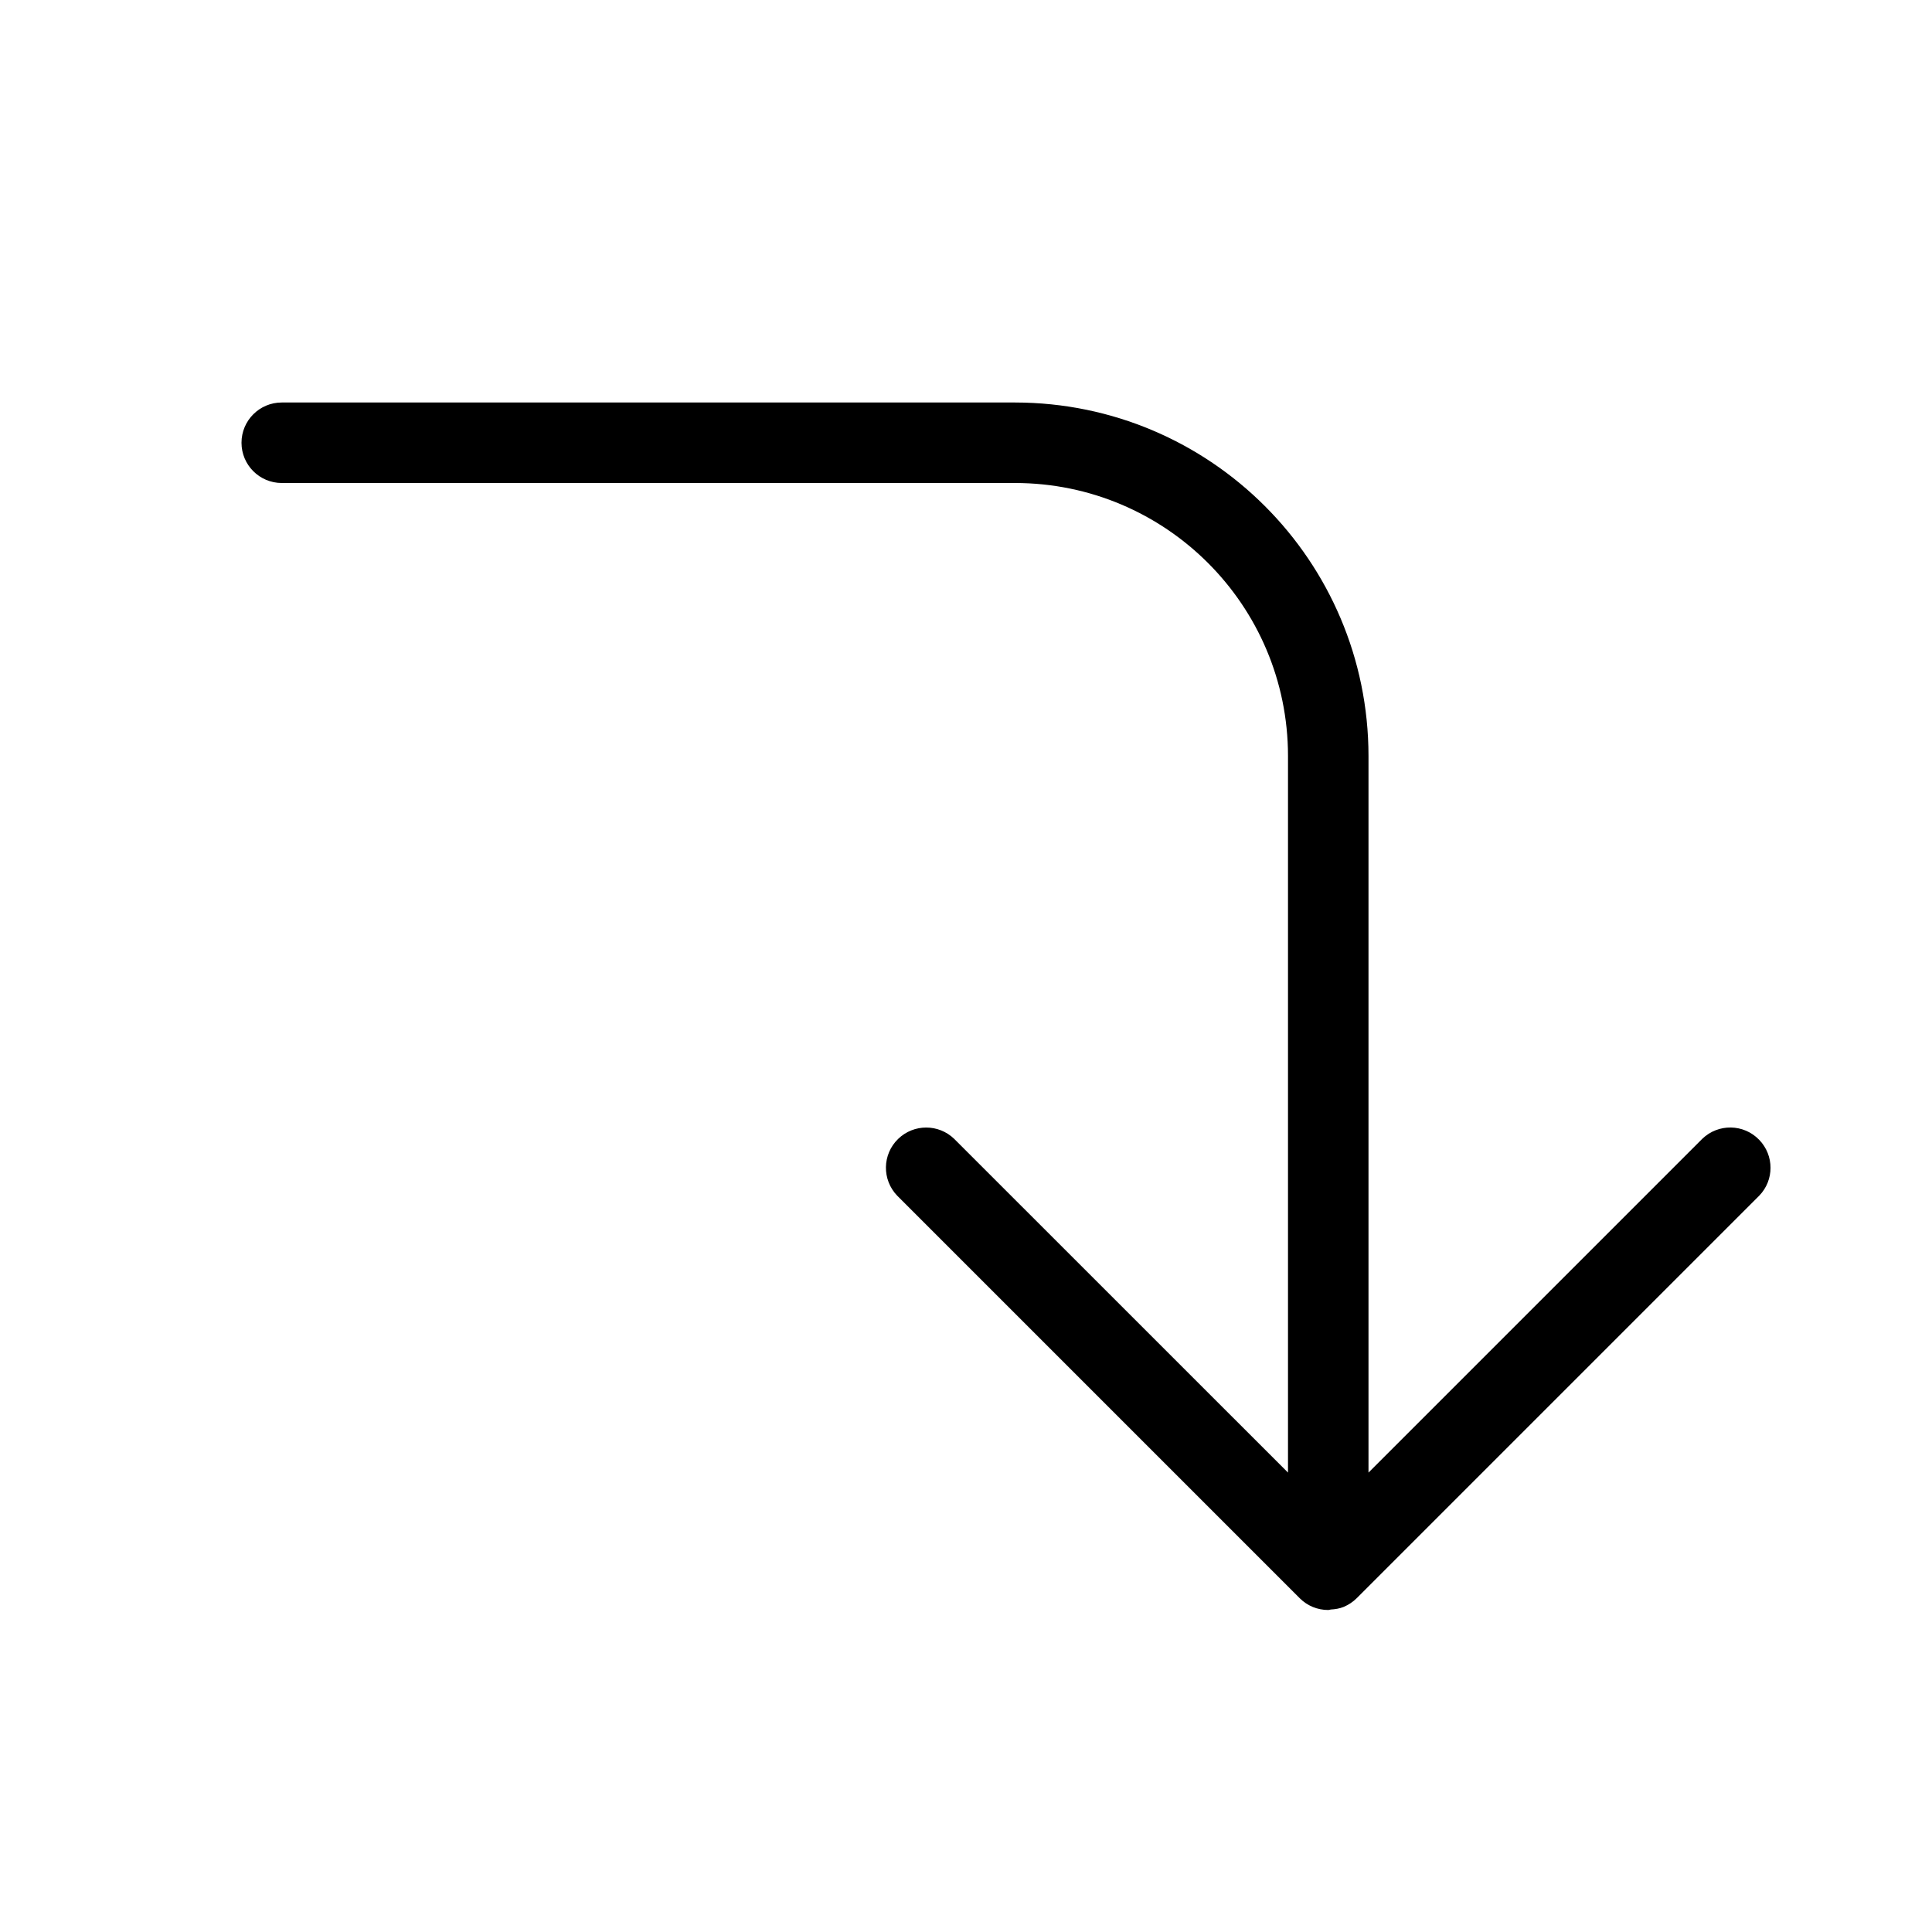 <svg xmlns="http://www.w3.org/2000/svg" enable-background="new 0 0 24 24" viewBox="0 0 24 24" fill="currentColor" stroke="none"><path d="M21.853,14.159c-0.192-0.199-0.508-0.204-0.707-0.012L17,18.293V9.389C16.997,6.966,15.034,5.003,12.611,5H3.5C3.224,5,3,5.224,3,5.5S3.224,6,3.5,6h9.111C14.482,6.002,15.998,7.518,16,9.389v8.904l-4.147-4.146c-0.194-0.187-0.501-0.187-0.695,0c-0.199,0.192-0.204,0.508-0.012,0.707l5,5c0.046,0.046,0.101,0.083,0.161,0.108C16.368,19.987,16.433,20,16.5,20c0,0,0,0,0.001,0c0.011,0,0.02-0.005,0.03-0.006c0.056-0.003,0.111-0.012,0.162-0.033c0.061-0.026,0.116-0.063,0.162-0.109l4.999-4.999C22.041,14.66,22.041,14.353,21.853,14.159z"/></svg>